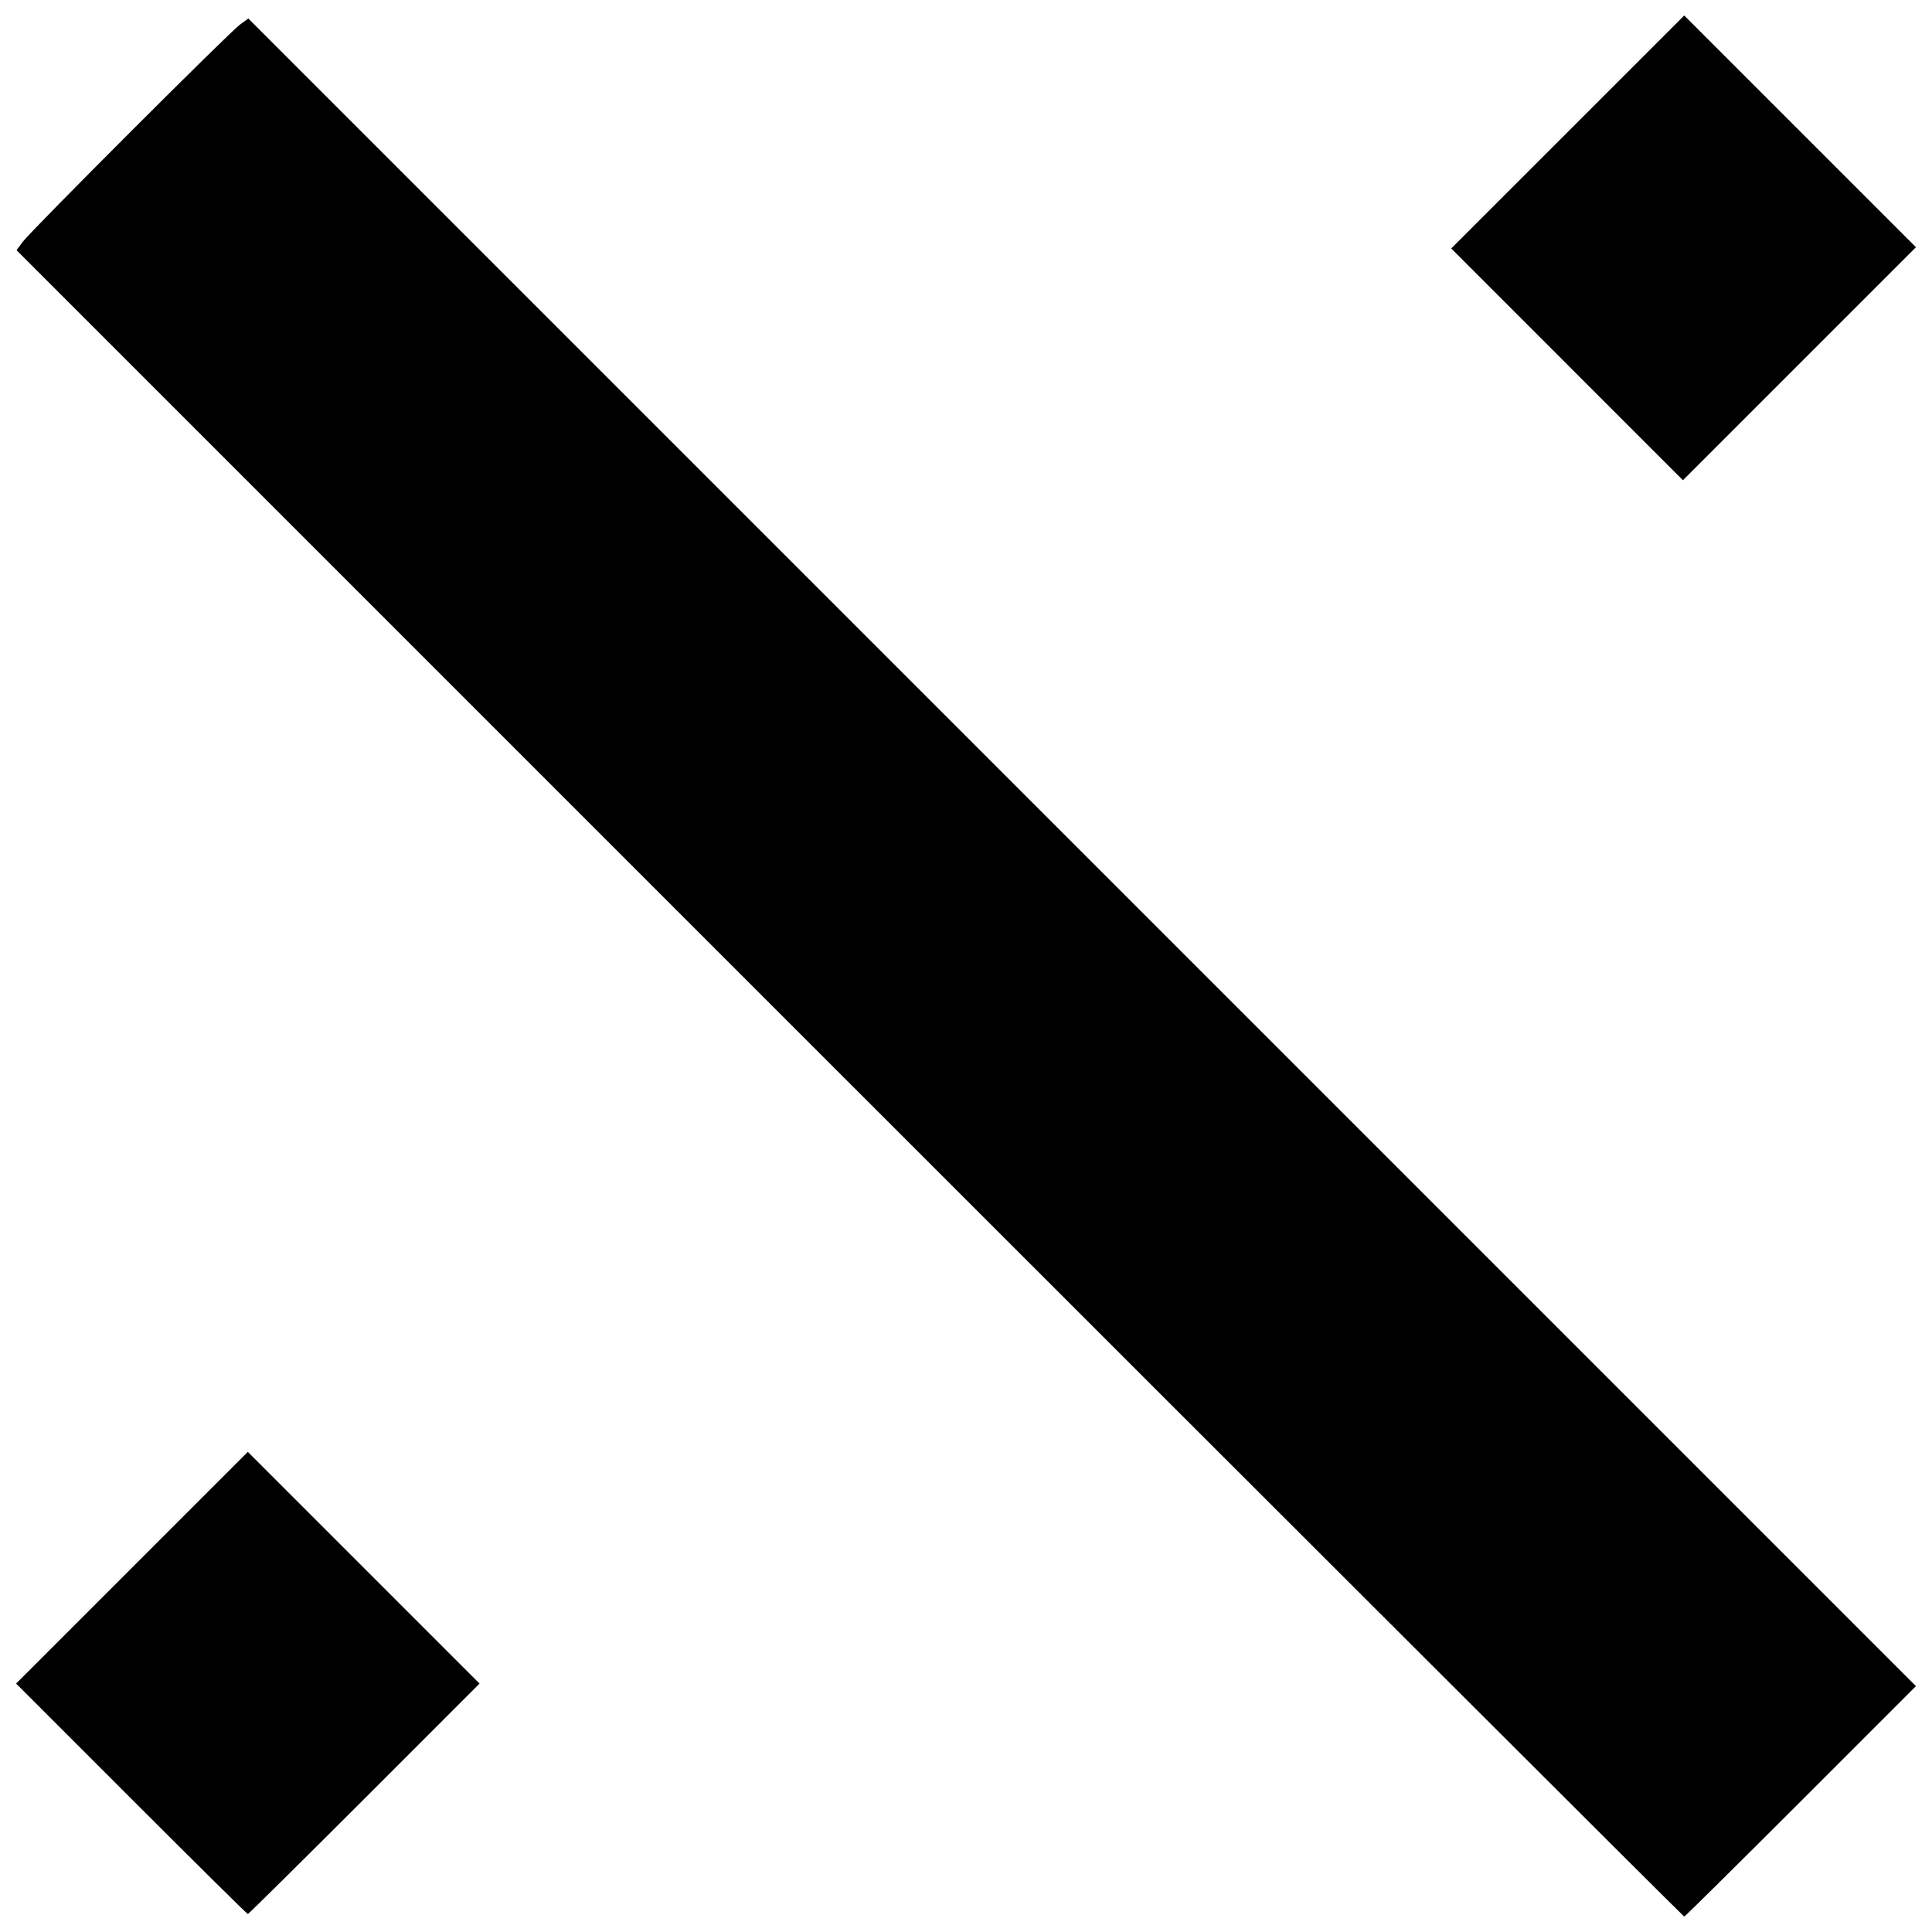 <?xml version="1.0" encoding="UTF-8"?>
<!-- Uploaded to: ICON Repo, www.svgrepo.com, Generator: ICON Repo Mixer Tools -->
<svg width="800px" height="800px" version="1.1" viewBox="144 144 512 512" xmlns="http://www.w3.org/2000/svg">
 <defs>
  <clipPath id="a">
   <path d="m148.09 148.09h503.81v503.81h-503.81z"/>
  </clipPath>
 </defs>
 <g clip-path="url(#a)">
  <path d="m369.19 431.11-220.8-220.8 1.633-2.223c2.129-2.902 54.652-55.422 57.551-57.551l2.223-1.633 441.94 441.94-30.531 30.535c-16.793 16.793-30.684 30.535-30.871 30.535s-99.703-99.359-221.14-220.8zm-190.39 189.59-30.531-30.535 61.406-61.406 61.406 61.406-30.531 30.535c-16.793 16.793-30.684 30.535-30.875 30.535-0.191 0-14.082-13.742-30.875-30.535zm380.49-380.15-30.703-30.707 61.75-61.734 61.406 61.406-61.75 61.75-30.703-30.707z"/>
 </g>
</svg>